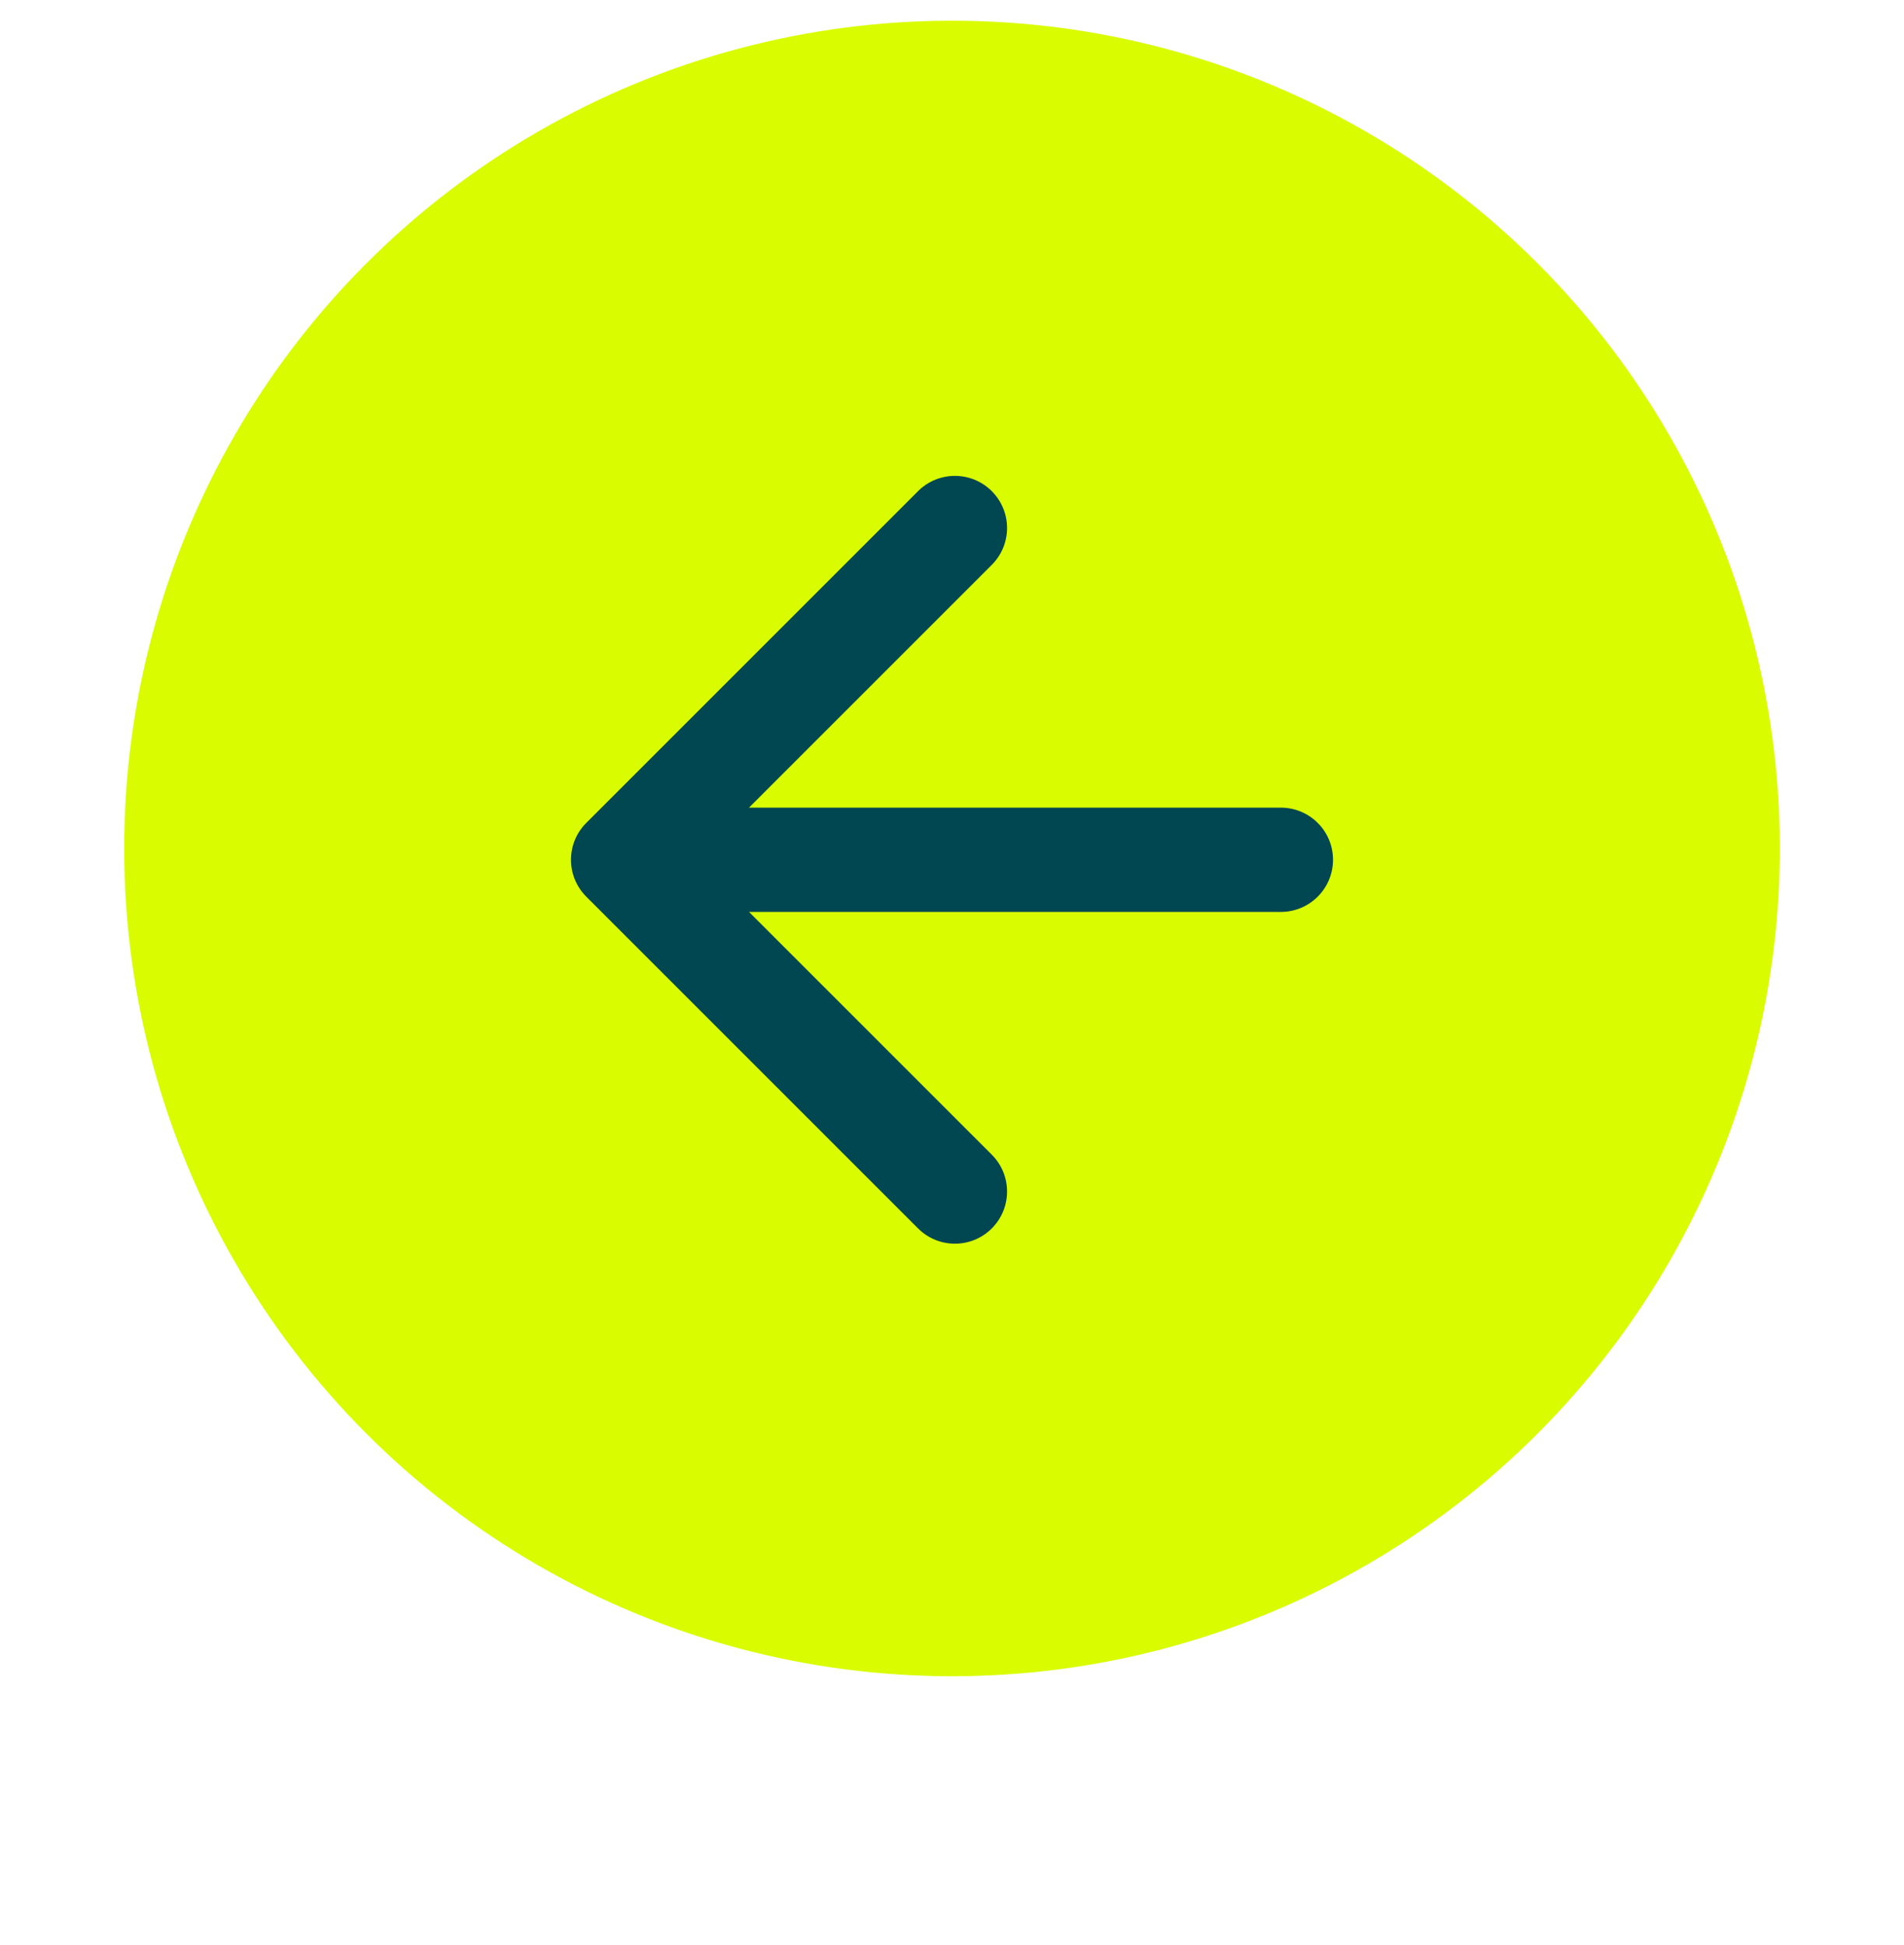 <svg xmlns="http://www.w3.org/2000/svg" width="46" height="47" viewBox="0 0 46 47" fill="none"><g filter="url(#filter0_d_284_2838)"><circle cx="23" cy="20.5" r="20" transform="rotate(180 23 20.5)" fill="#D9FC00"></circle><path d="M30.945 22.033C31.641 22.033 32.205 21.469 32.205 20.773C32.205 20.078 31.641 19.514 30.945 19.514V22.033ZM14.164 19.883C13.672 20.375 13.672 21.172 14.164 21.664L22.18 29.68C22.672 30.172 23.469 30.172 23.961 29.68C24.453 29.188 24.453 28.39 23.961 27.898L16.836 20.773L23.961 13.648C24.453 13.156 24.453 12.359 23.961 11.867C23.469 11.375 22.672 11.375 22.18 11.867L14.164 19.883ZM30.945 19.514H15.055V22.033H30.945V19.514Z" fill="#014751"></path></g><defs><filter id="filter0_d_284_2838" x="0.091" y="0.5" width="45.818" height="45.818" filterUnits="userSpaceOnUse" color-interpolation-filters="sRGB"><feGaussianBlur stdDeviation="1.454"></feGaussianBlur></filter></defs></svg>